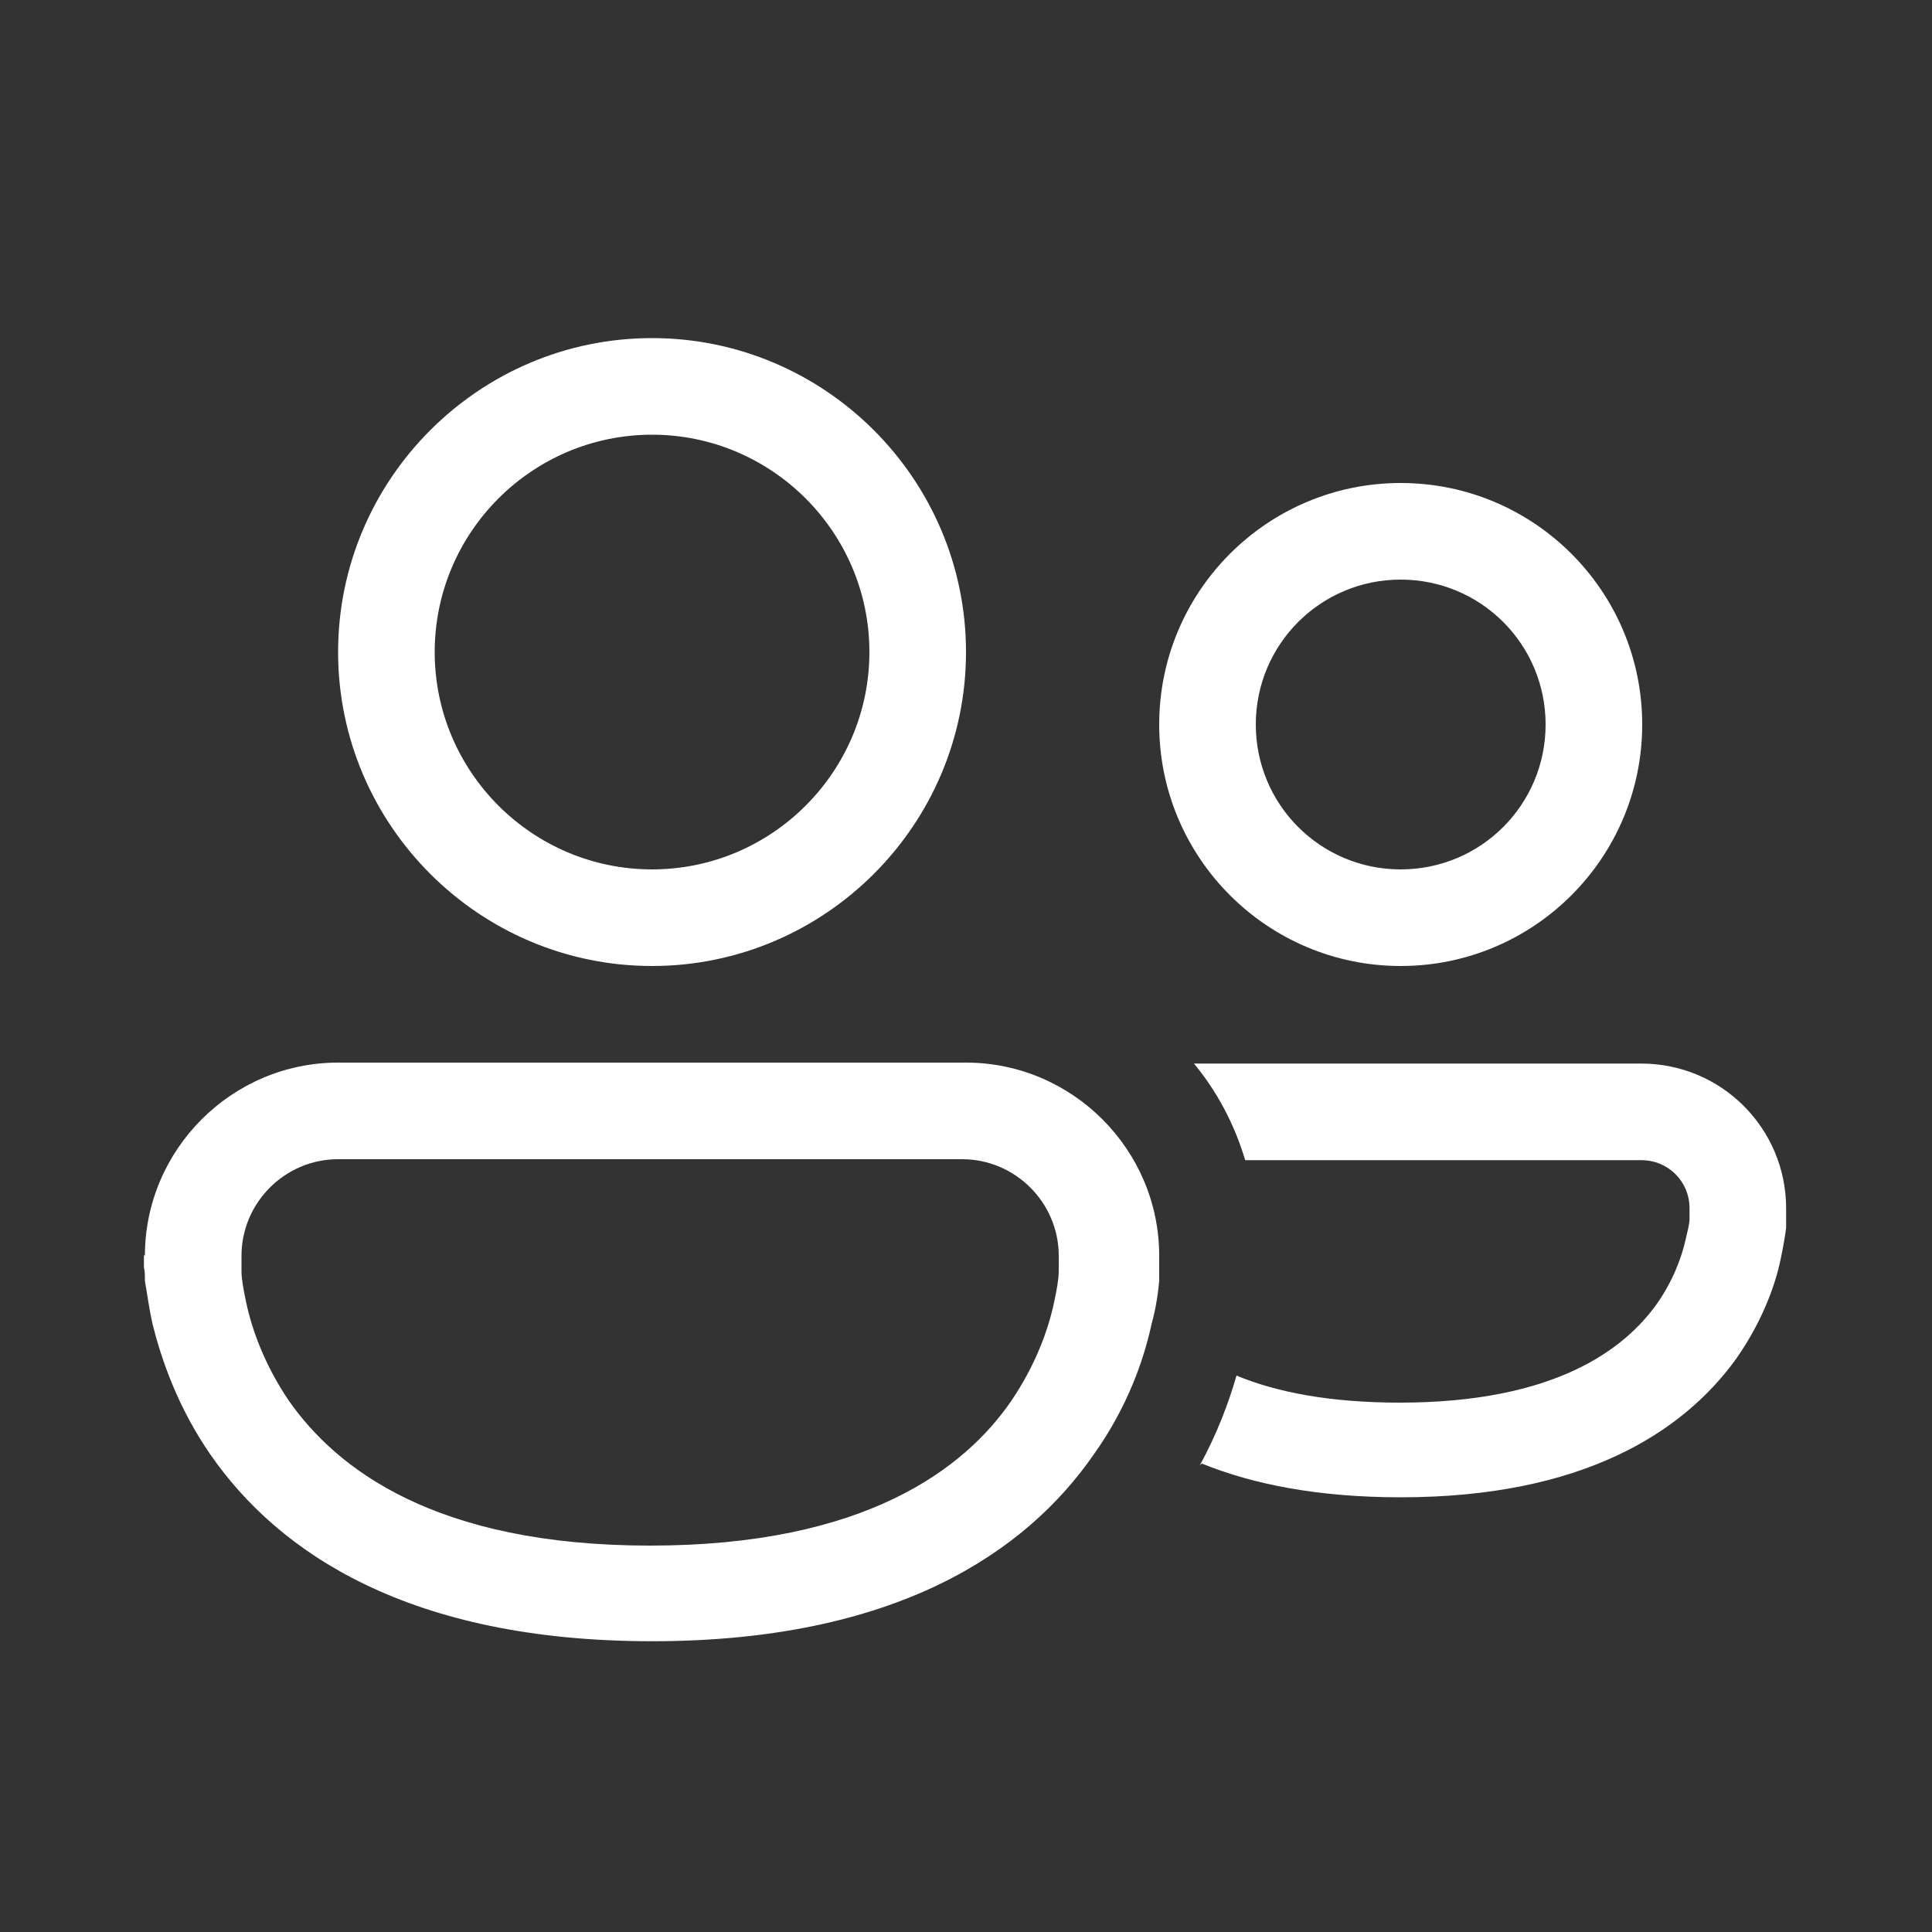 <?xml version="1.0" encoding="UTF-8"?>
<svg id="Layer_1" data-name="Layer 1" xmlns="http://www.w3.org/2000/svg" viewBox="0 0 20 20">
  <rect x="0" y="0" width="20" height="20" fill="#333333" stroke="none"/>
  <defs>
    <style>
      .cls-1 {
        fill: #fff;
      }
    </style>
  </defs>
  <path class="cls-1" d="M4.5,6.75c0-1.24,1.01-2.25,2.25-2.25s2.25,1.01,2.25,2.25-1.01,2.25-2.25,2.25-2.25-1.01-2.25-2.25ZM6.75,3.5c-1.79,0-3.25,1.46-3.25,3.25s1.46,3.25,3.25,3.25,3.25-1.46,3.25-3.25-1.46-3.25-3.25-3.25ZM12.44,15.15c.54.22,1.22.35,2.06.35,1.88,0,2.92-.67,3.47-1.43.26-.37.4-.74.46-1.02.03-.14.05-.26.06-.34,0-.04,0-.08,0-.1,0-.01,0-.02,0-.03h0v-.02h0v-.05c0-.83-.67-1.5-1.5-1.5h-4.63c.24.29.42.63.53,1h4.1c.28,0,.5.22.5.5v.05h0s0,.03,0,.06c0,.05-.02.12-.04.21-.04.18-.13.43-.3.67-.33.46-1.04,1.02-2.66,1.02-.73,0-1.28-.11-1.69-.28-.08.28-.2.6-.38.93ZM1.5,13c0-1.1.9-2,2-2h6.5c1.1,0,2,.9,2,2v.06h0s0,.02,0,.02c0,.01,0,.02,0,.04,0,.03,0,.08,0,.14-.01.11-.03.27-.08.45-.08.37-.25.86-.6,1.35-.7,1.01-2.05,1.93-4.57,1.93s-3.87-.92-4.57-1.93c-.34-.49-.51-.99-.6-1.35-.04-.18-.06-.34-.08-.45,0-.06,0-.1-.01-.14,0-.02,0-.03,0-.04h0s0-.02,0-.02h0v-.07ZM2.5,13.06h0s0,.02,0,.02c0,.02,0,.05,0,.08,0,.08.02.19.05.33.06.28.19.64.44,1.01.49.7,1.51,1.5,3.74,1.5s3.26-.8,3.74-1.5c.25-.37.38-.73.44-1.01.03-.14.05-.25.05-.33,0-.04,0-.07,0-.08v-.02s0,0,0,0v-.06c0-.55-.45-1-1-1H3.5c-.55,0-1,.45-1,1v.06ZM13,7.5c0-.83.67-1.5,1.5-1.5s1.5.67,1.5,1.5-.67,1.5-1.5,1.5-1.5-.67-1.5-1.5ZM14.5,5c-1.38,0-2.5,1.12-2.5,2.5s1.12,2.5,2.5,2.5,2.5-1.12,2.5-2.5-1.12-2.5-2.5-2.5Z"/>
</svg>